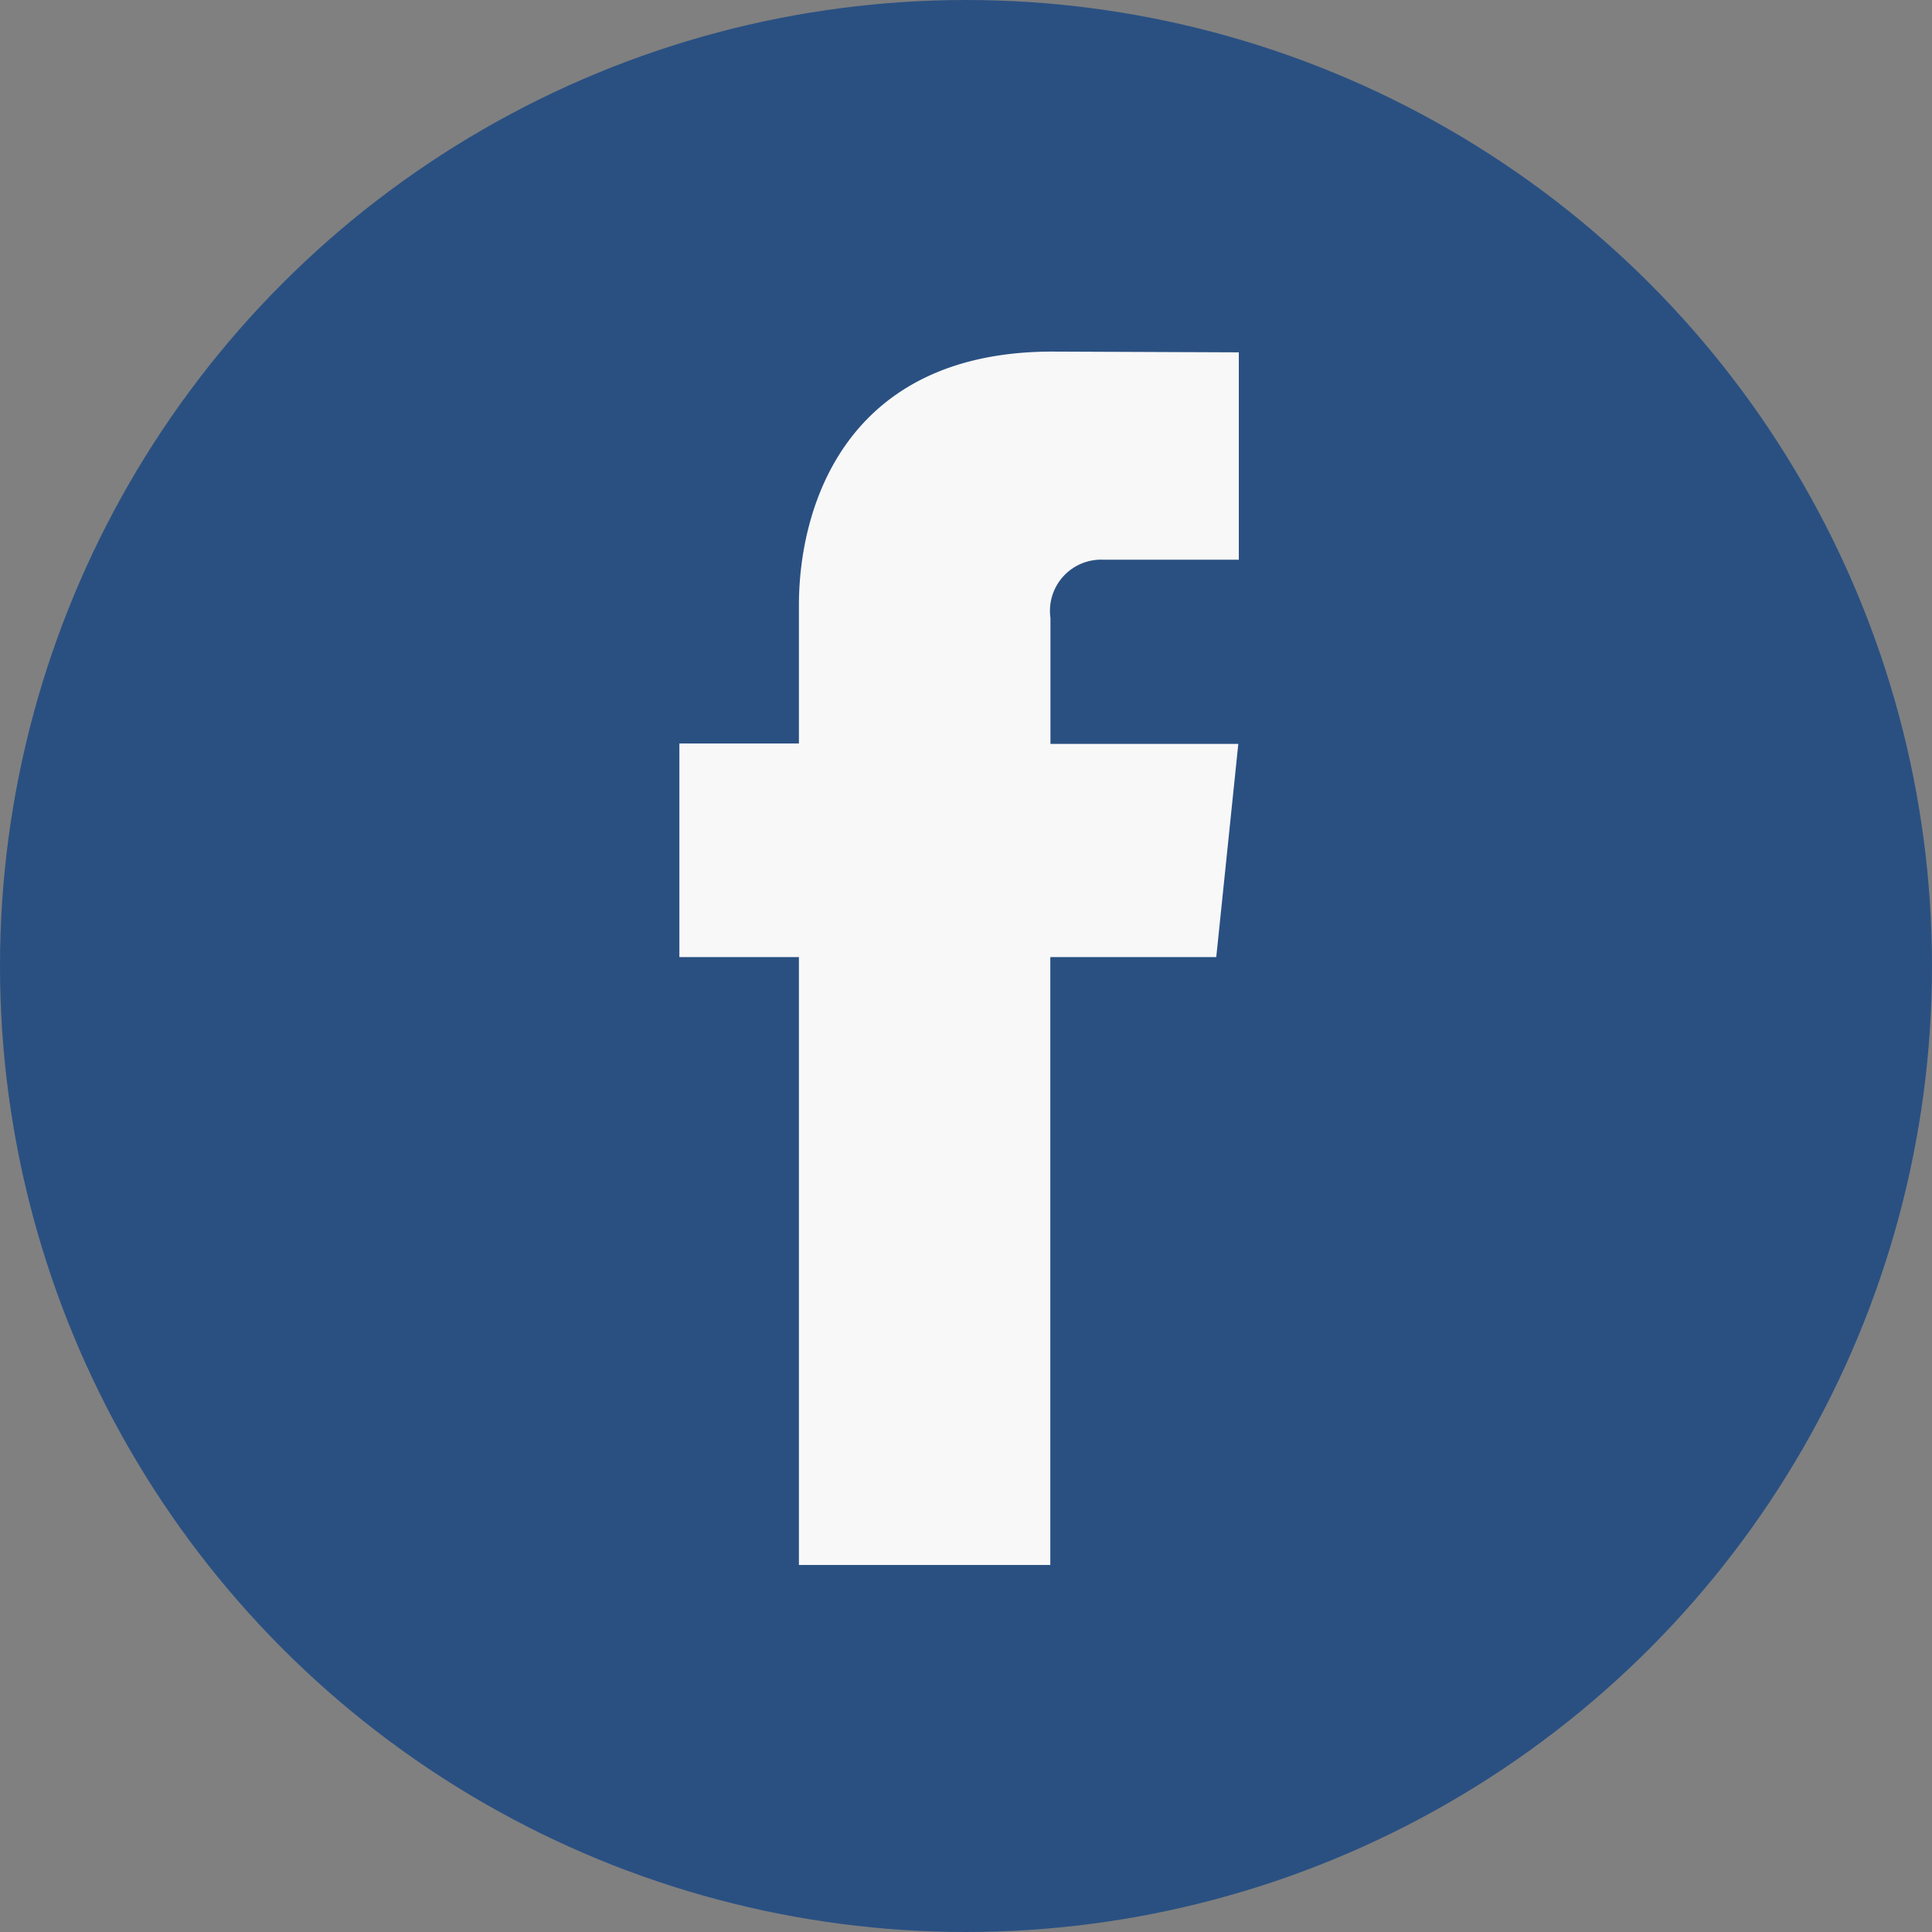 <svg xmlns="http://www.w3.org/2000/svg" width="56" height="56" viewBox="0 0 56 56">
  <rect x="0" y="0" width="56" height="56" fill="#808080" stroke="none"/>
  <g id="Group_23614" data-name="Group 23614" transform="translate(0 0.309)">
    <circle id="Ellipse_2578" data-name="Ellipse 2578" cx="28" cy="28" r="28" transform="translate(0 -0.309)" fill="#2a5082"/>
    <g id="Group_10678" data-name="Group 10678" transform="translate(19.692 9.882)">
      <path id="Path_8684" data-name="Path 8684" d="M1149.585,900.38h-4.81V918h-7.287V900.38h-3.465v-6.191h3.465v-4.008c0-2.865,1.362-7.352,7.351-7.352l5.4.022v6.011h-3.916a1.483,1.483,0,0,0-1.544,1.687V894.2h5.445Z" transform="translate(-1134.023 -882.829)" fill="#f8f8f8"/>
    </g>
  </g>
</svg>
